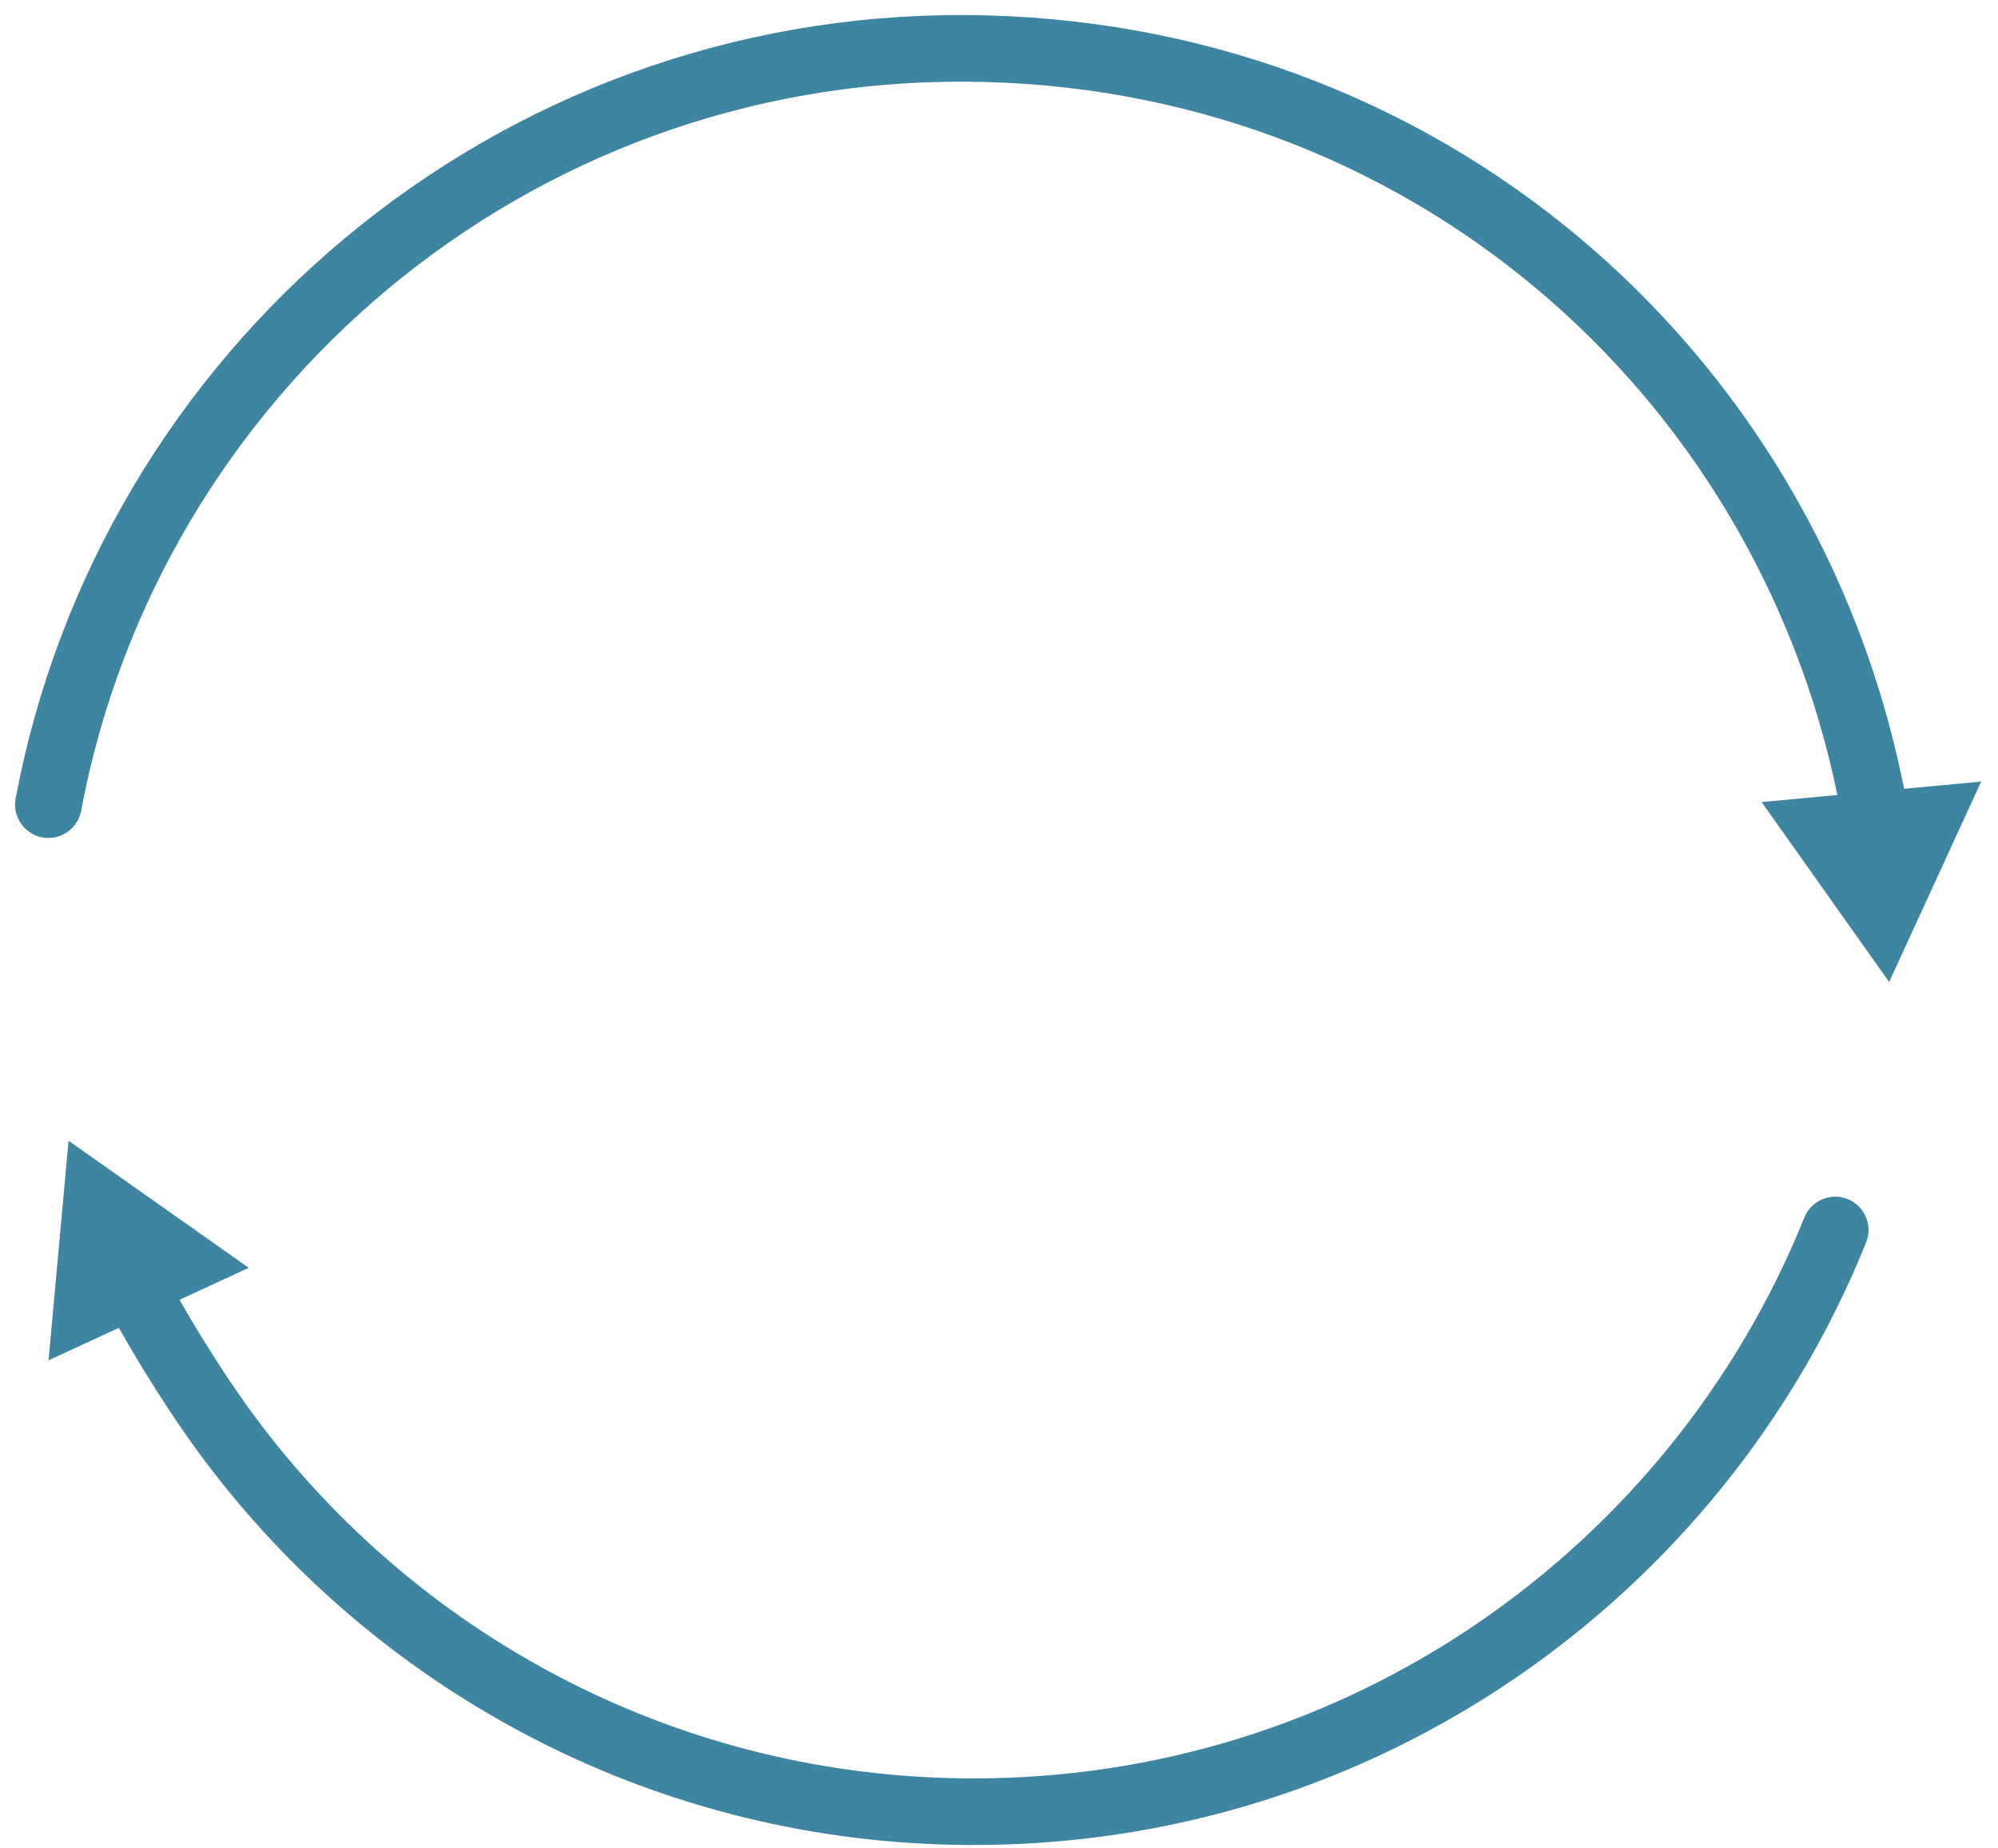 <svg xmlns="http://www.w3.org/2000/svg" width="120" height="111" viewBox="0 0 120 111" fill="none"><g id="Frame 171"><g id="Group"><path id="Vector" d="M110.224 73.863C101.932 94.448 81.718 108.926 58.175 108.796C40.261 108.696 24.368 100.161 14.24 86.976C12.214 84.337 9.964 80.813 8.019 77.198" stroke="#3E85A1" stroke-width="4" stroke-linecap="round" stroke-linejoin="round"></path><path id="Vector_2" d="M14.941 76.135L4.117 68.502L2.916 81.691L14.941 76.135Z" fill="#3E85A1"></path></g><g id="Group_2"><path id="Vector_3" d="M2.906 48.32C7.776 22.344 30.647 2.754 58.015 2.905C85.383 3.057 107.168 22.148 112.335 47.442C112.472 48.112 112.596 48.786 112.71 49.465" stroke="#3E85A1" stroke-width="4" stroke-linecap="round" stroke-linejoin="round"></path><path id="Vector_4" d="M105.802 48.166L113.463 58.969L118.99 46.935L105.802 48.166Z" fill="#3E85A1"></path></g></g></svg>